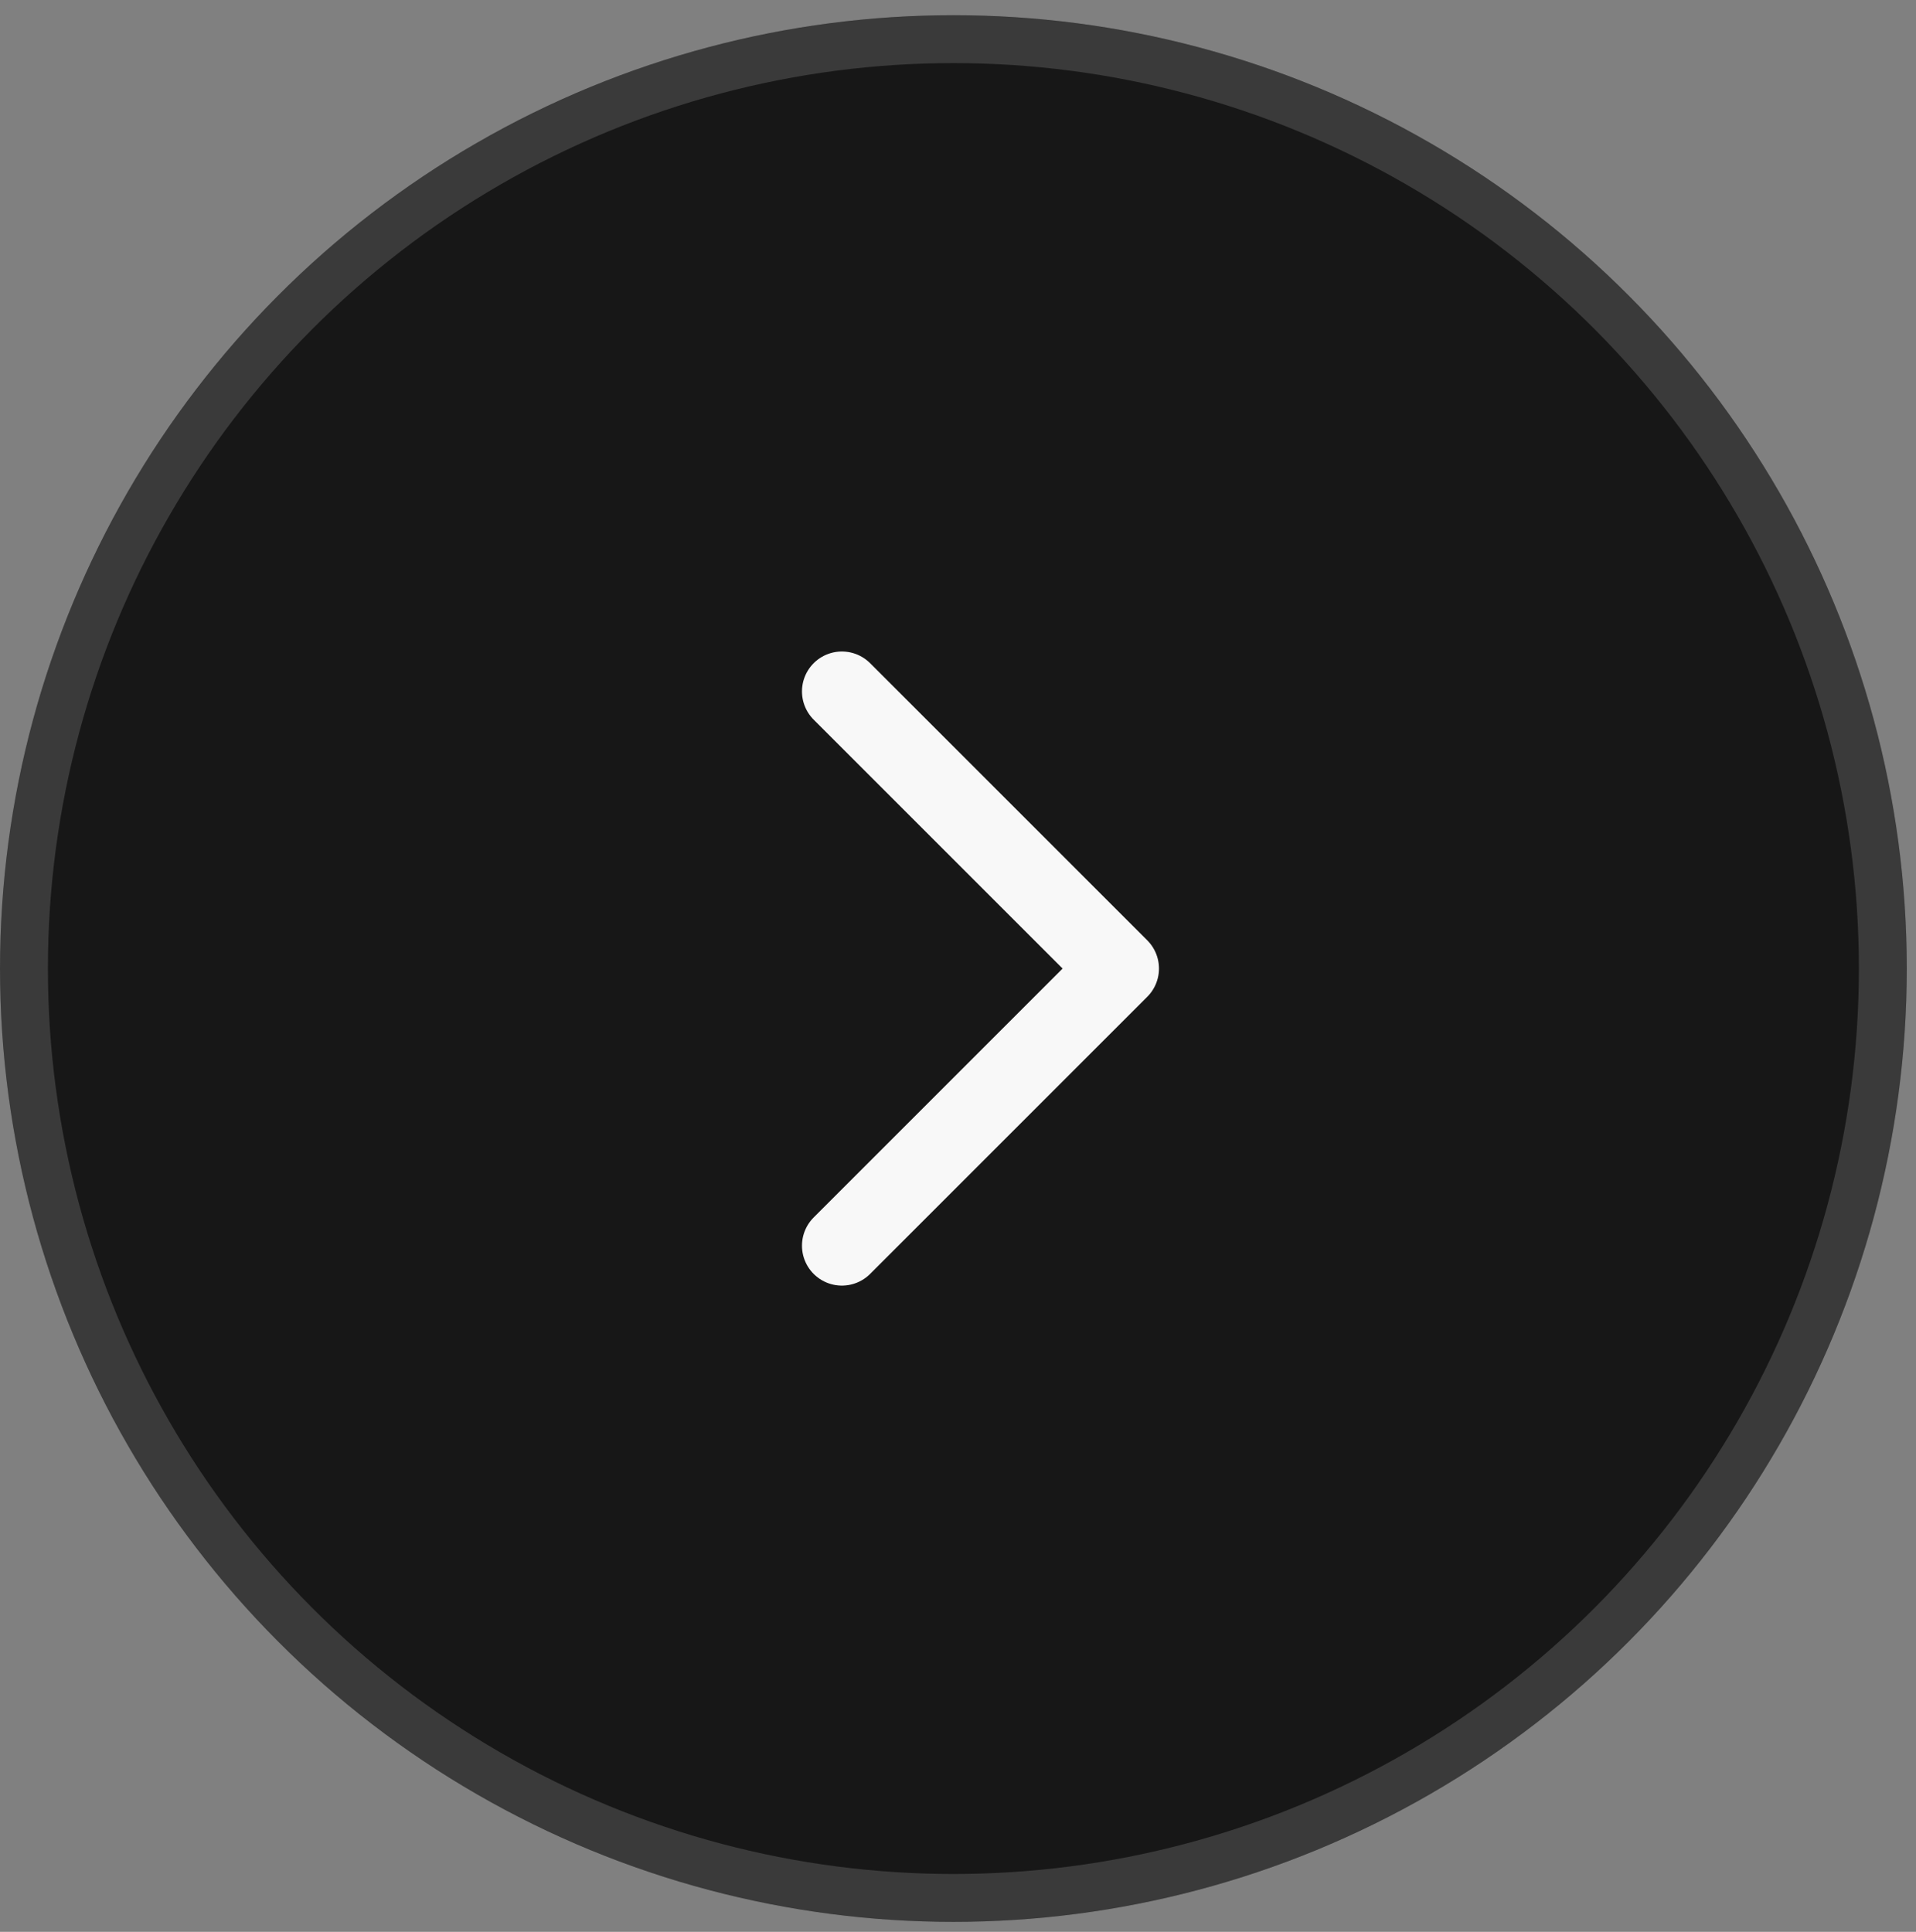 <svg width="120" height="121" viewBox="0 0 120 121" fill="none" xmlns="http://www.w3.org/2000/svg">
<rect x="0" y="0" width="120" height="121" fill="#808080" stroke="none"/>
<circle cx="59.711" cy="59.711" r="59.711" transform="matrix(-1 0 0 1 119.423 0.952)" fill="#171717"/>
<circle cx="59.711" cy="59.711" r="58.211" transform="matrix(-1 0 0 1 119.423 0.952)" stroke="white" stroke-opacity="0.15" stroke-width="3"/>
<path d="M52.728 43.306L70.087 60.664L52.728 78.022" stroke="#F8F8F8" stroke-width="5" stroke-linecap="round" stroke-linejoin="round"/>
</svg>
